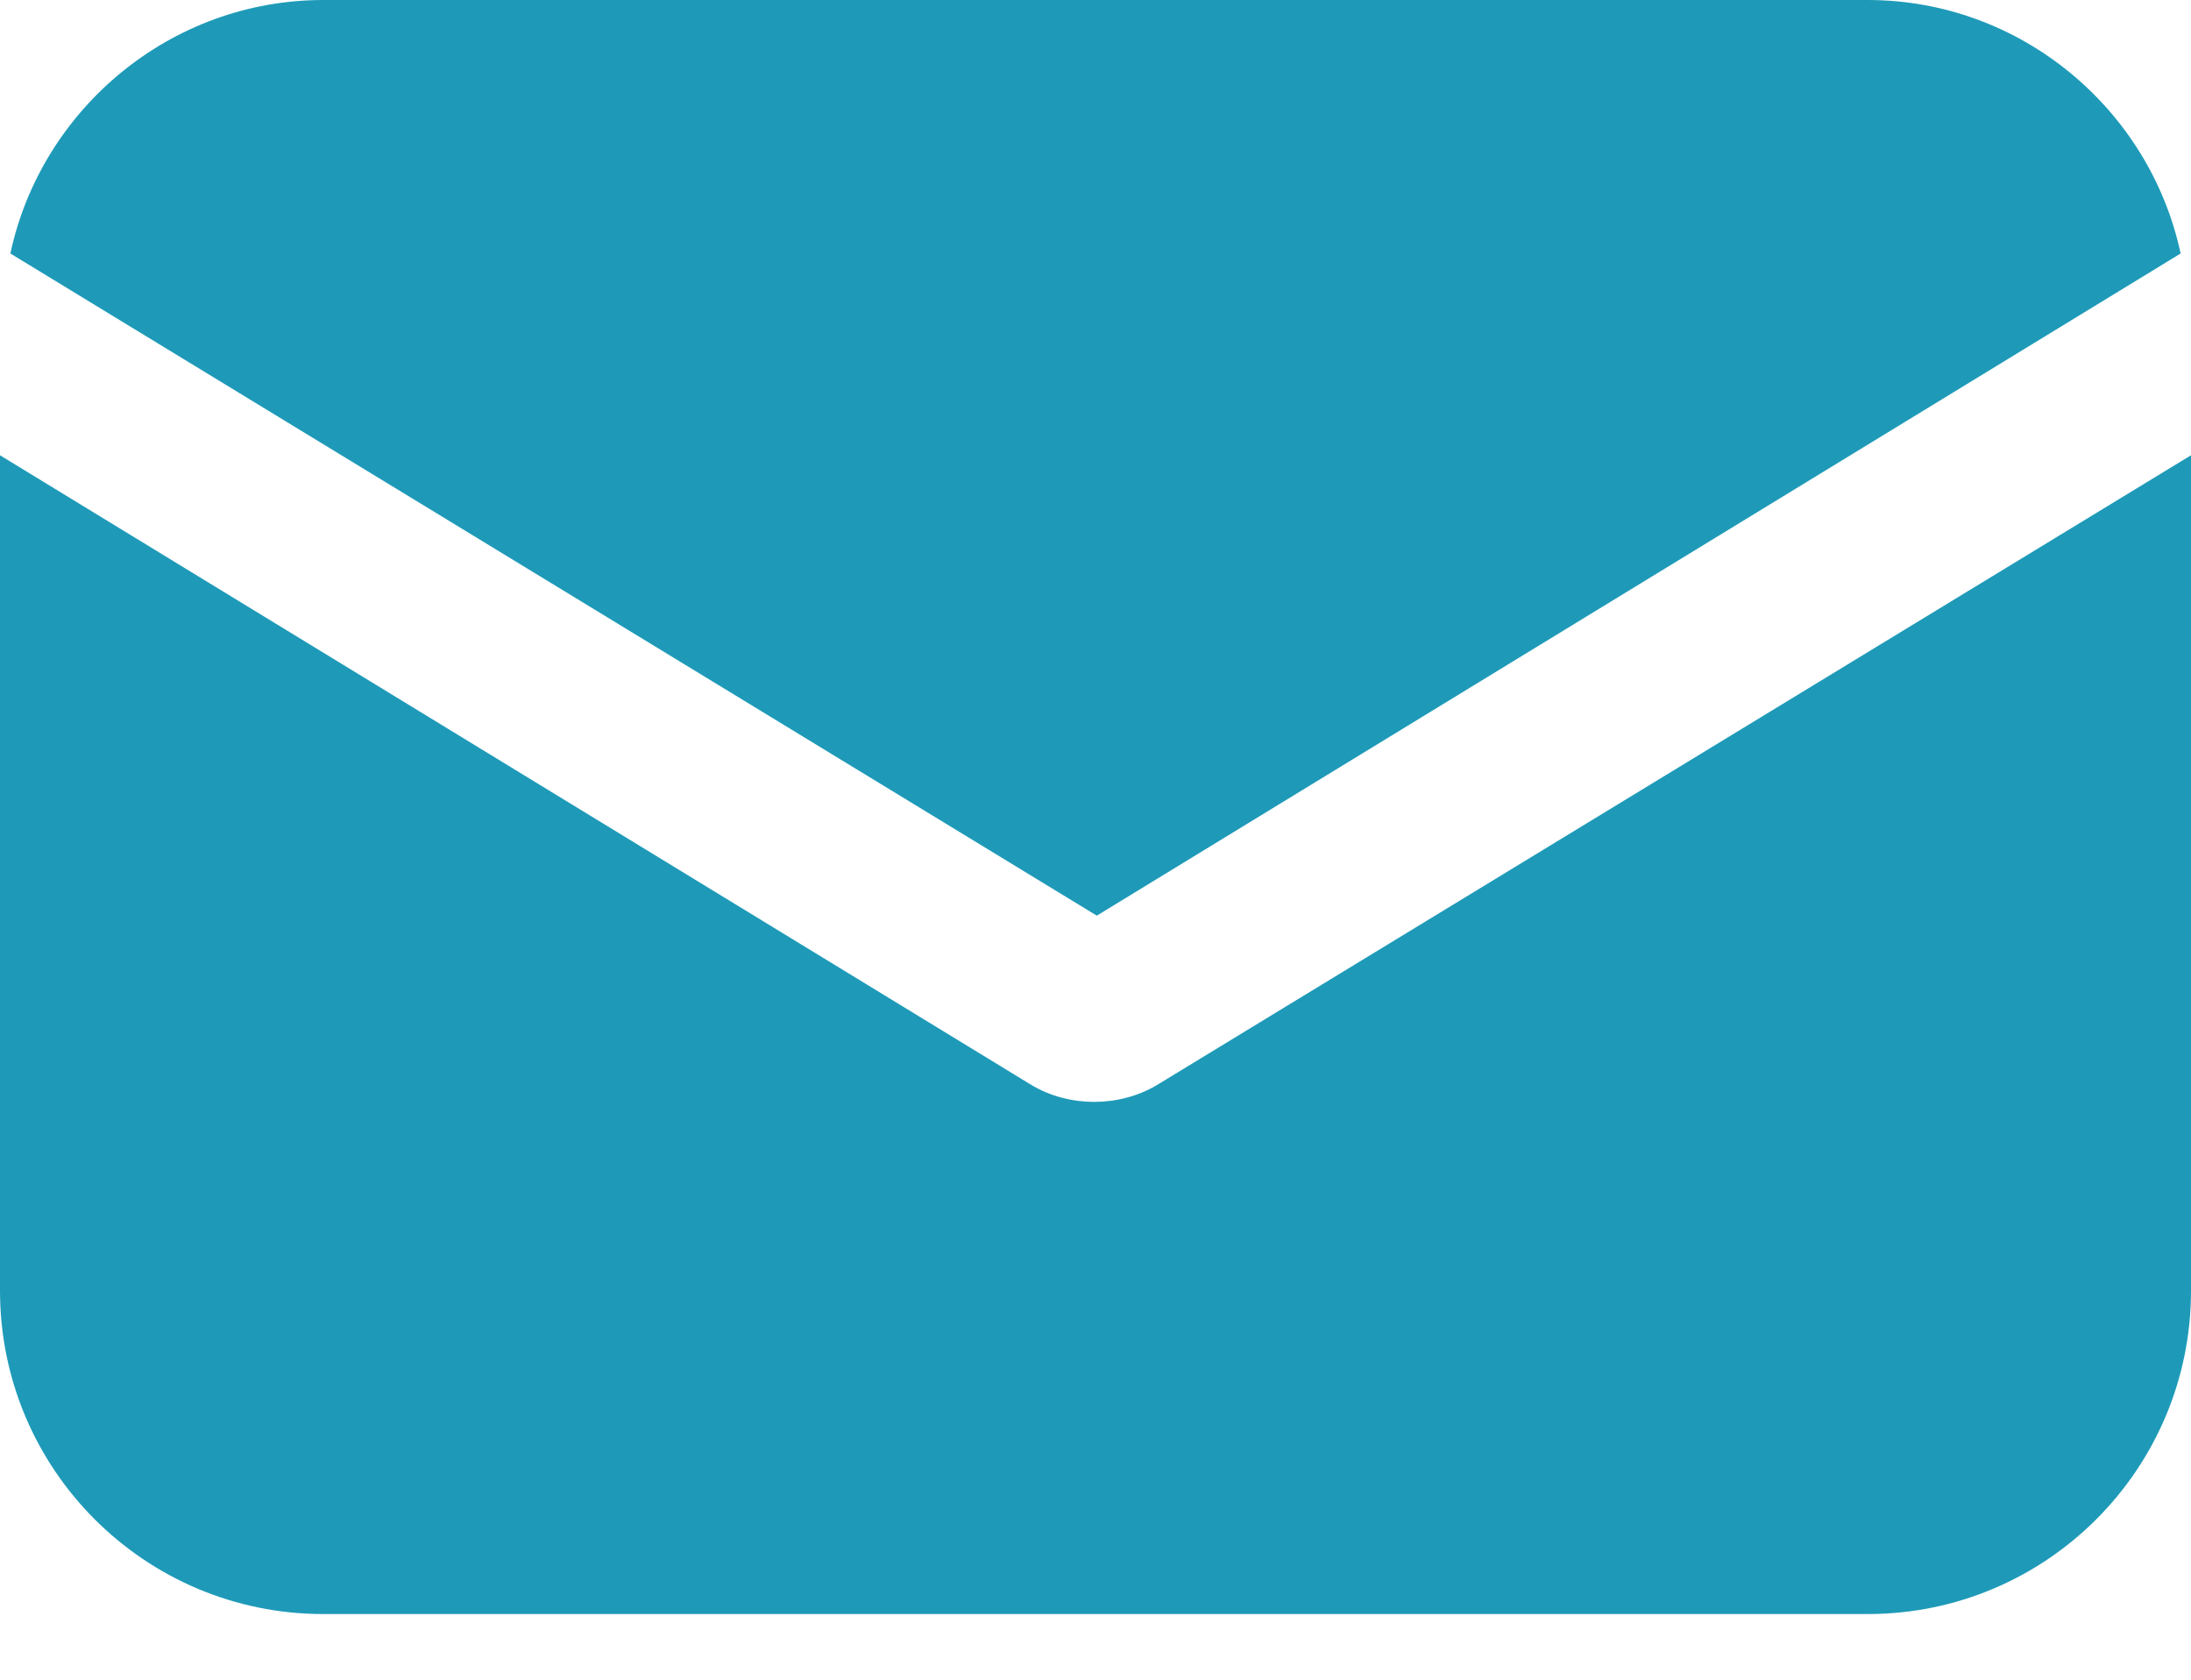<?xml version="1.0" encoding="UTF-8"?> <svg xmlns="http://www.w3.org/2000/svg" width="30" height="23" viewBox="0 0 30 23" fill="none"><path d="M15.868 14.841C15.584 15.018 15.266 15.088 14.982 15.088C14.699 15.088 14.38 15.018 14.097 14.841L0 6.234V17.674C0 20.118 1.983 22.101 4.427 22.101H25.573C28.017 22.101 30 20.118 30 17.674V6.234L15.868 14.841Z" fill="#1E9AB8"></path><path d="M25.573 0H4.427C2.338 0 0.567 1.488 0.142 3.471L15.018 12.538L29.858 3.471C29.433 1.488 27.662 0 25.573 0Z" fill="#1E9AB8"></path></svg> 